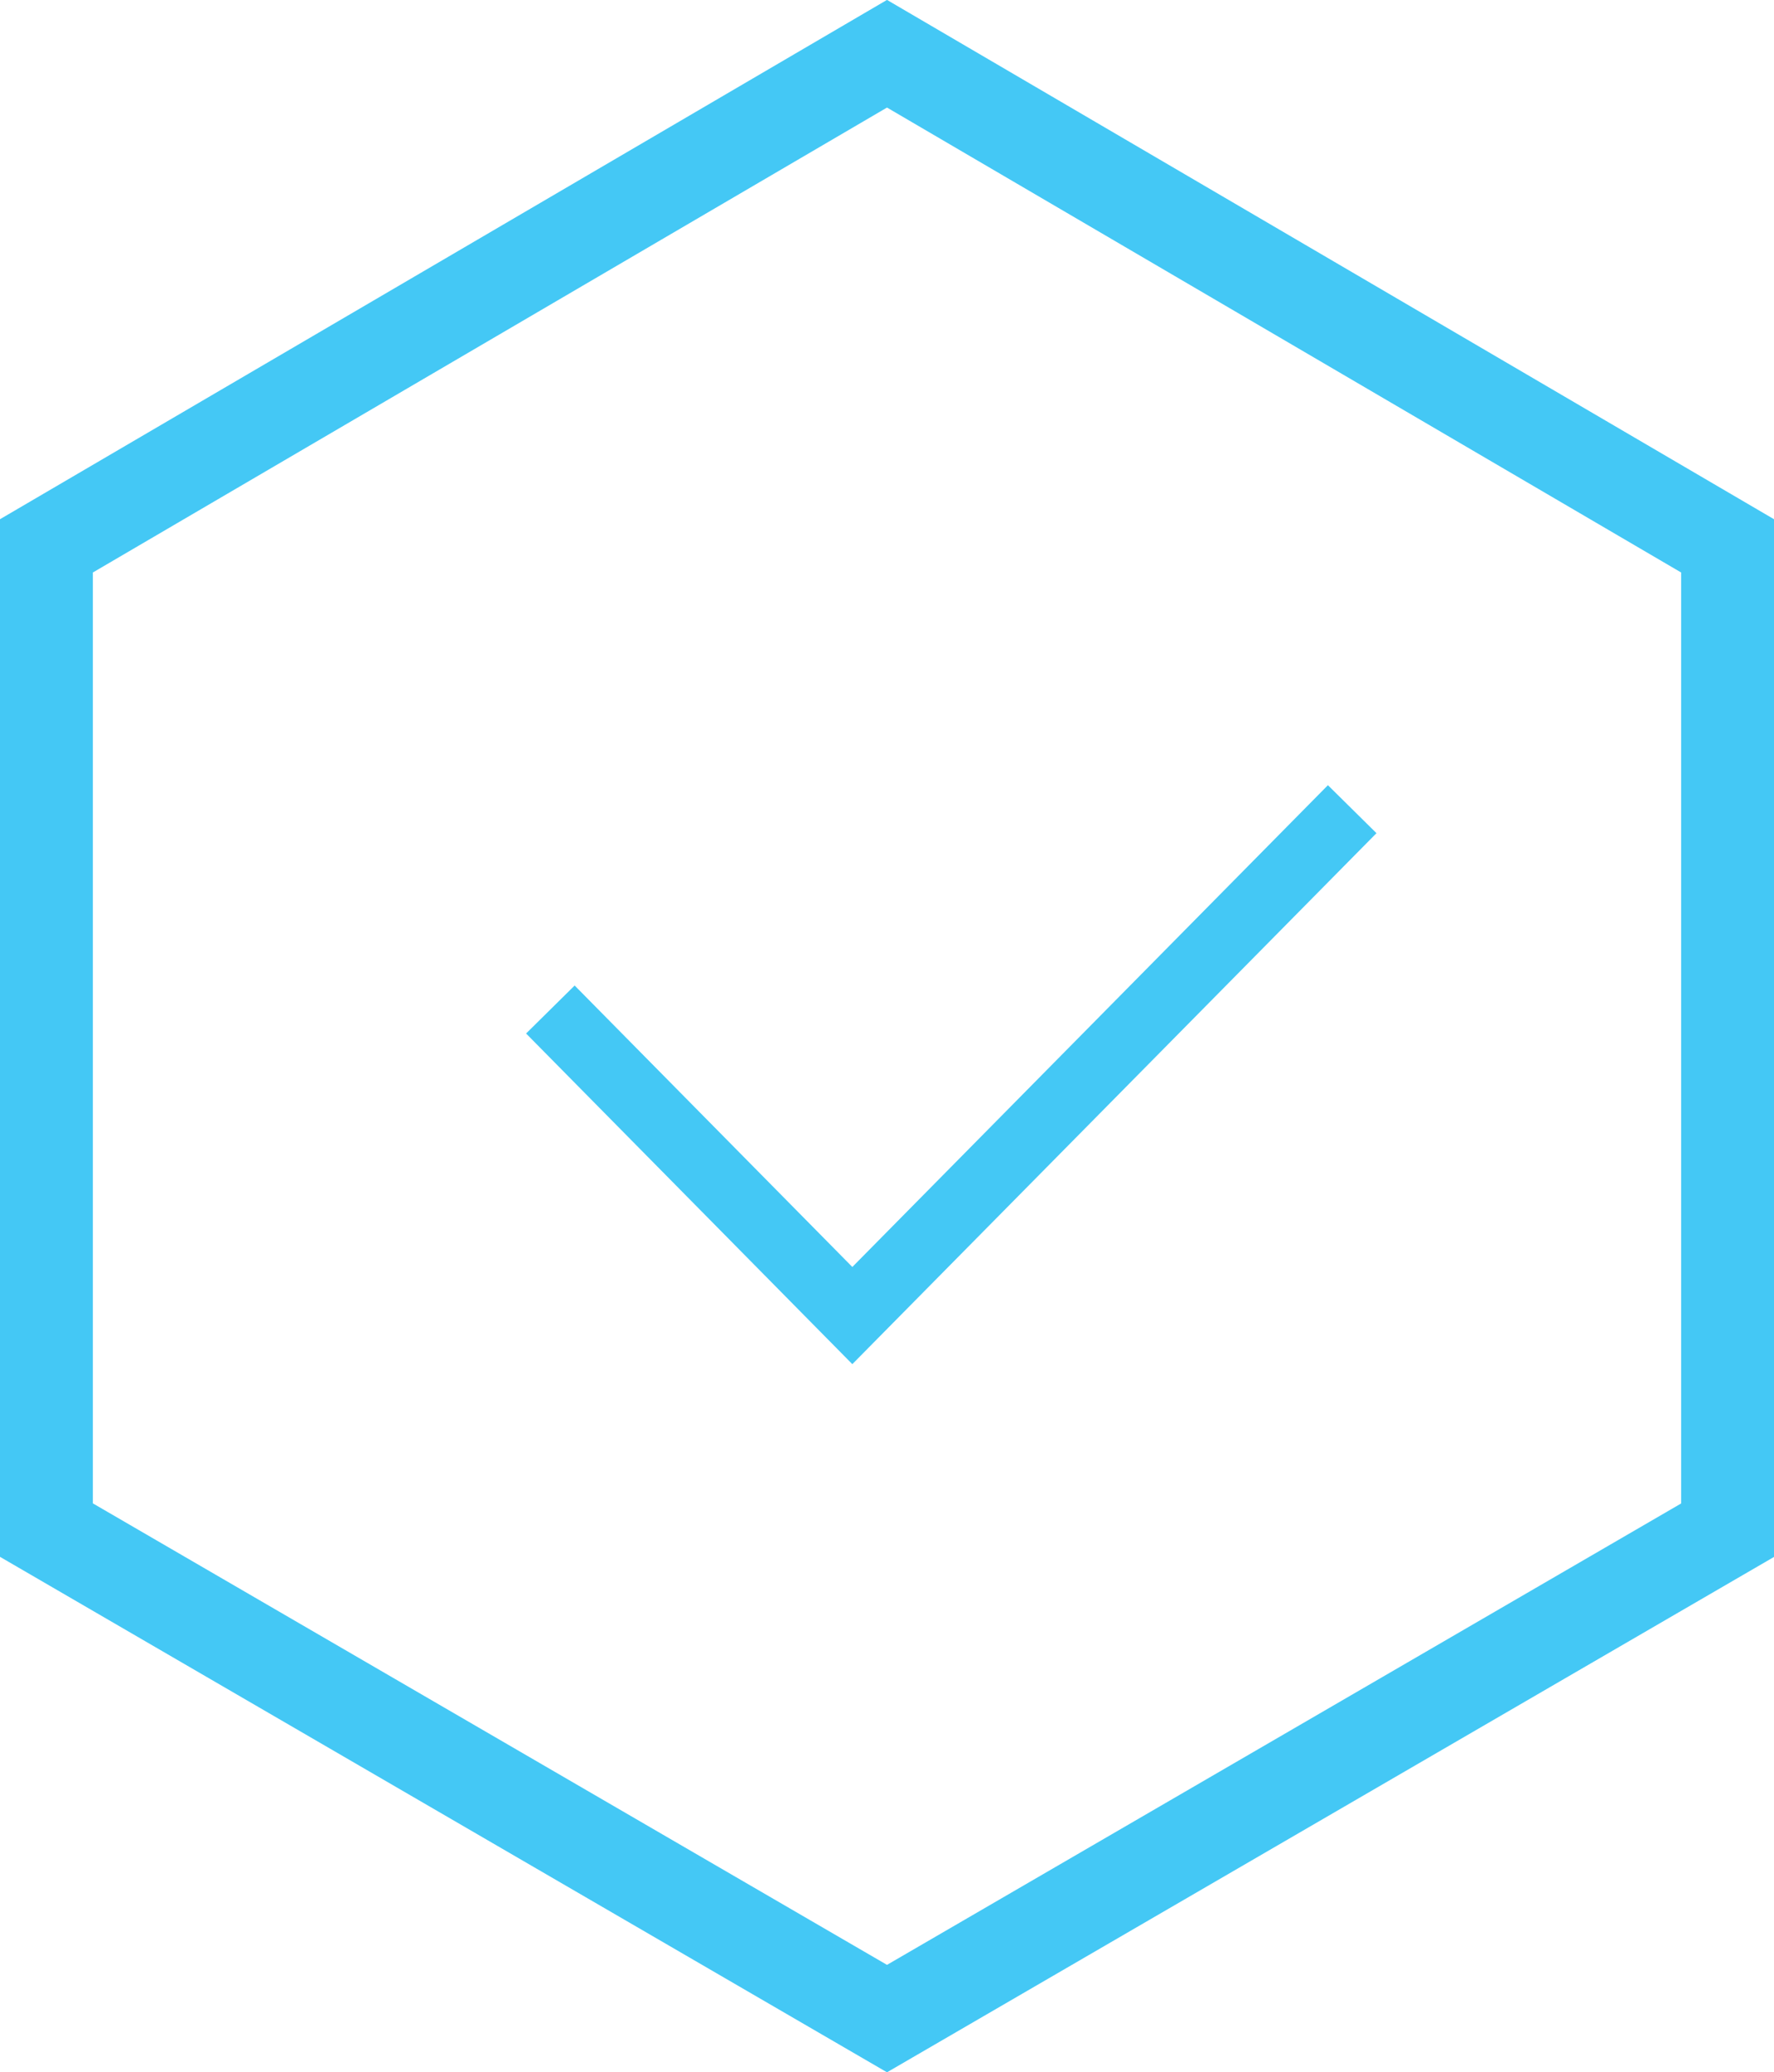 <svg xmlns="http://www.w3.org/2000/svg" width="35.614" height="41.574" viewBox="0 0 35.614 41.574">
  <g id="quick2" transform="translate(-5593.618 -3209.949)">
    <g id="Group_76" data-name="Group 76">
      <g id="Group_75" data-name="Group 75">
        <path id="Path_190" data-name="Path 190" d="M5628.3,3240.648V3220.9l-16.875-9.873-16.875,9.873v19.746l16.875,9.8Z" fill="none" stroke="#44c8f5" stroke-miterlimit="10" stroke-width="1.864"/>
        <path id="Path_191" data-name="Path 191" d="M5620.764,3226.183l-10.035,10.159-6.062-6.14" fill="none" stroke="#44c8f5" stroke-miterlimit="10" stroke-width="1.37"/>
      </g>
    </g>
  </g>
</svg>
